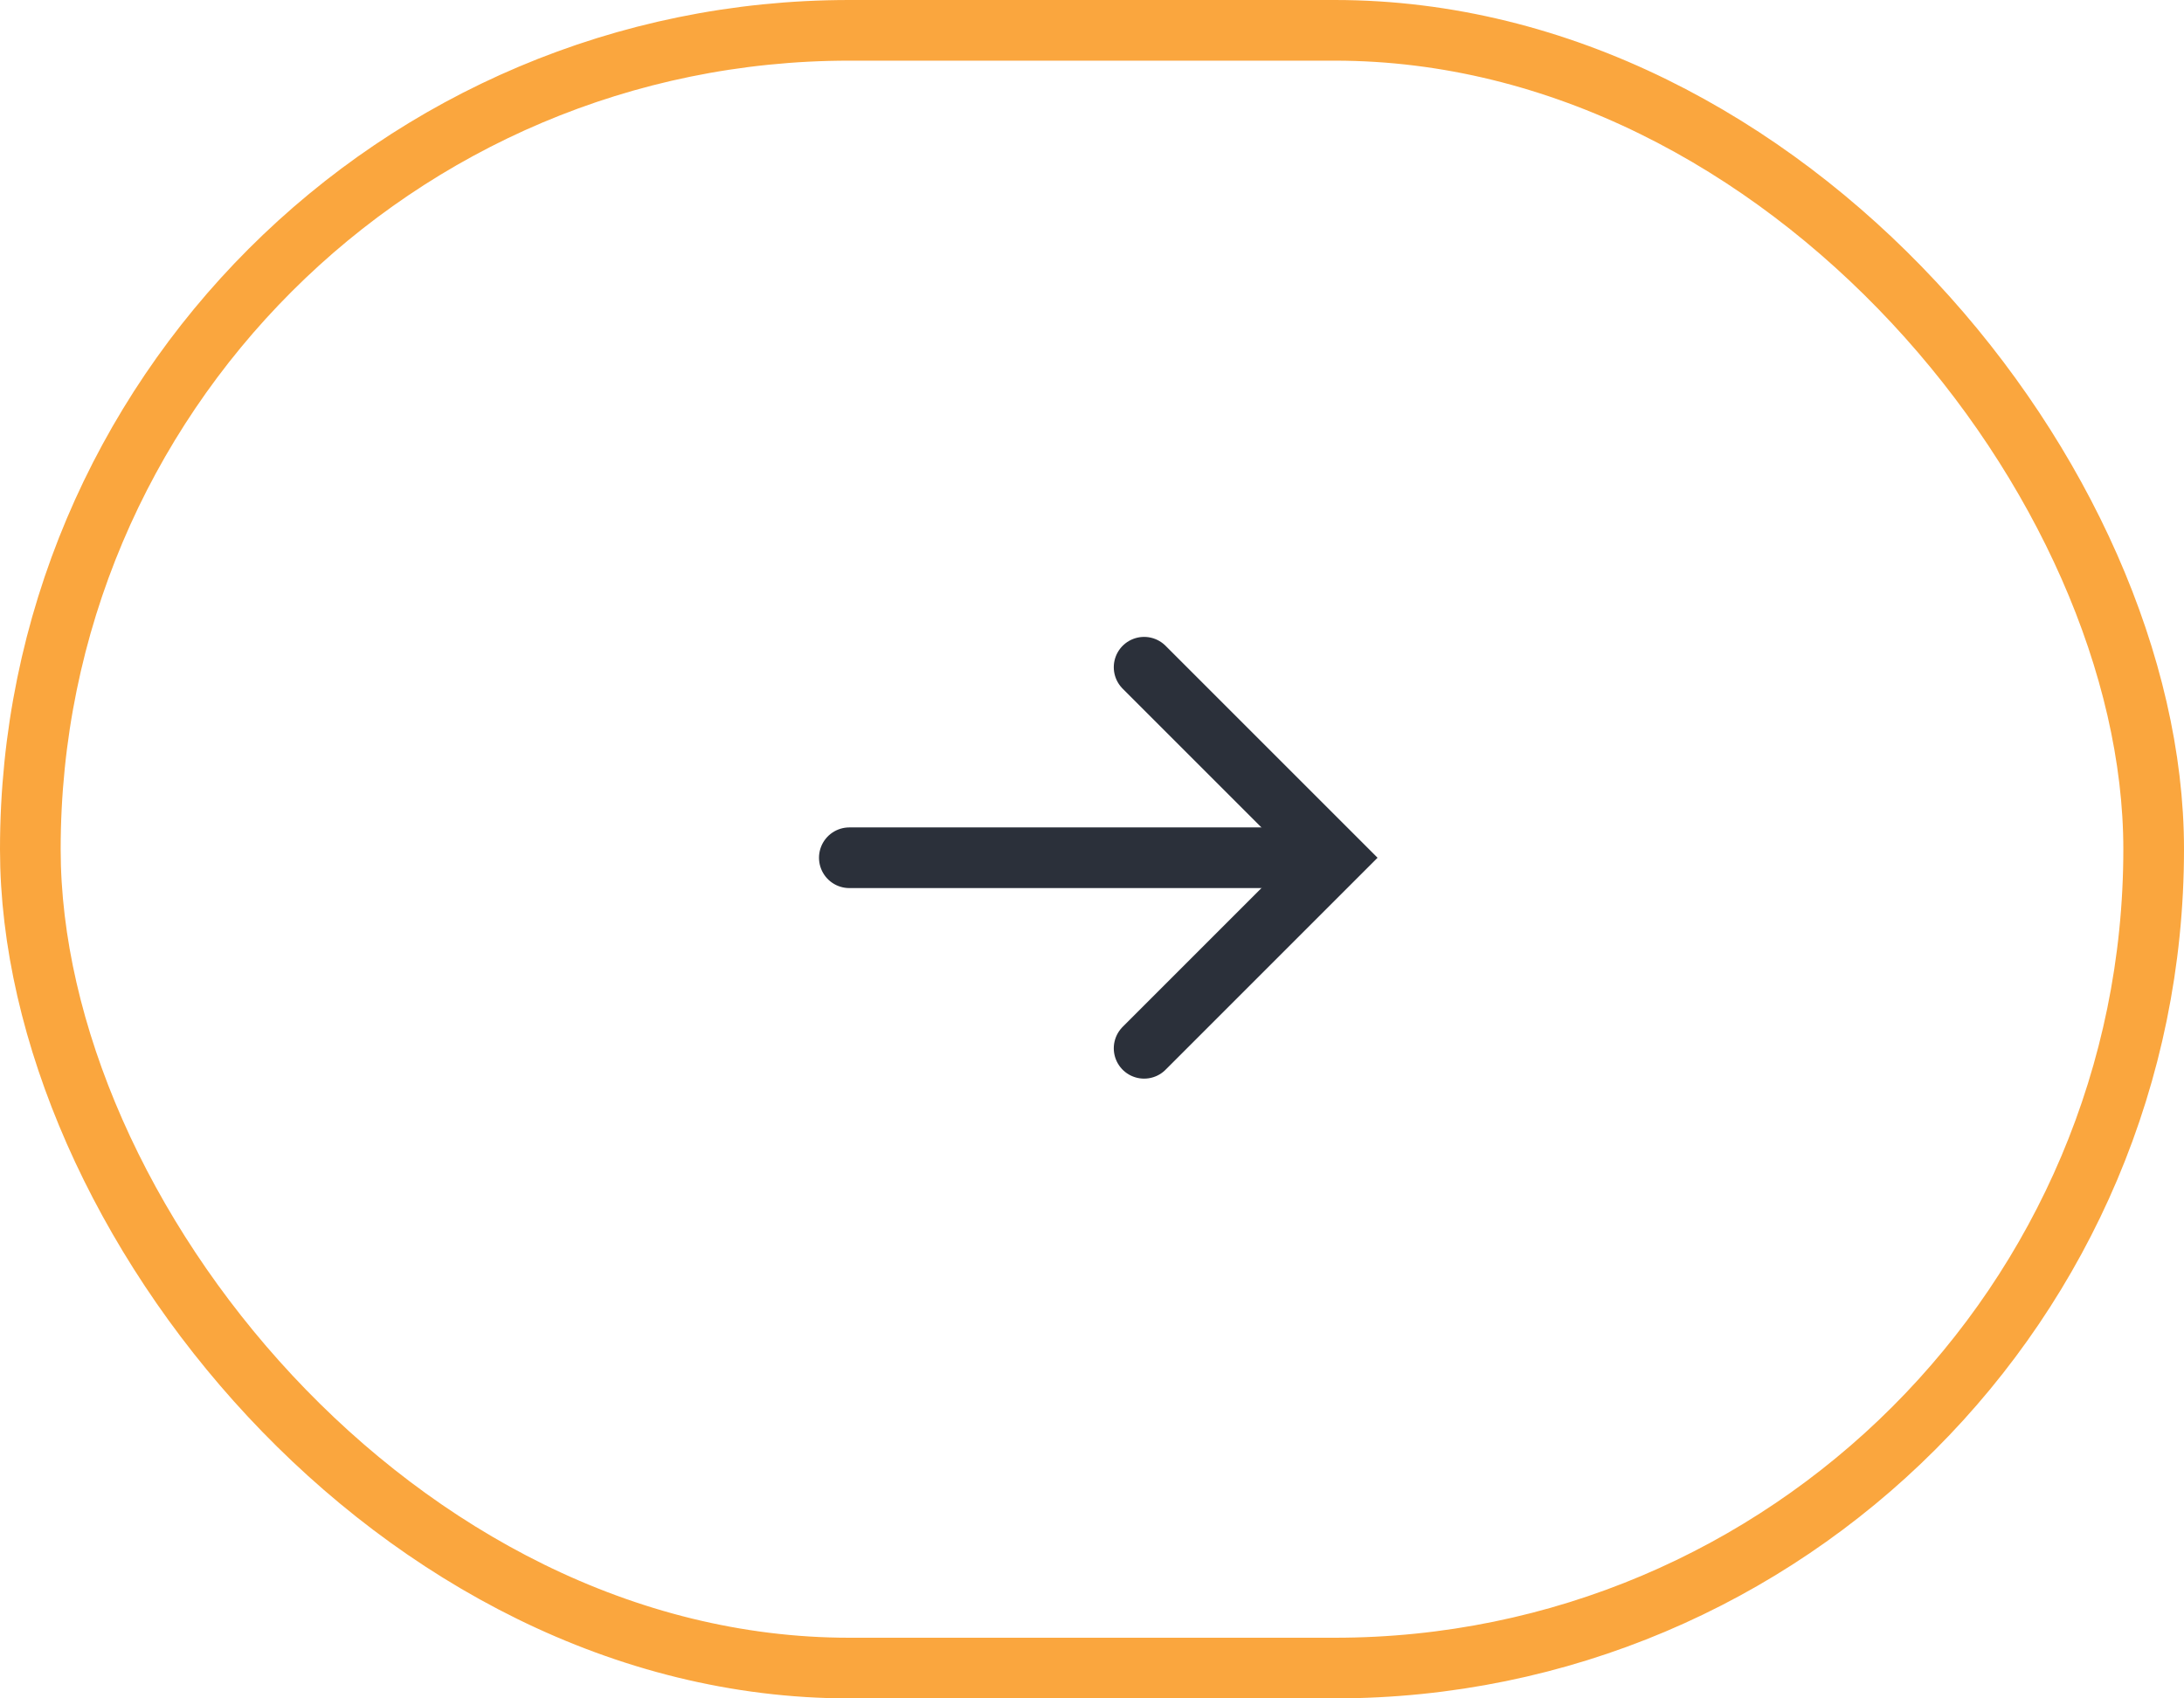 <svg width="72" height="56" viewBox="0 0 72 56" fill="none" xmlns="http://www.w3.org/2000/svg">
<path d="M37.718 22L44 28.282L37.718 34.565" stroke="#2B303A" stroke-width="2" stroke-linecap="round"/>
<path d="M43.826 28.282H28" stroke="#2B303A" stroke-width="2" stroke-linecap="round"/>
<rect x="1" y="1" width="70" height="54" rx="27" stroke="#FAA63E" stroke-width="2"/>
</svg>
